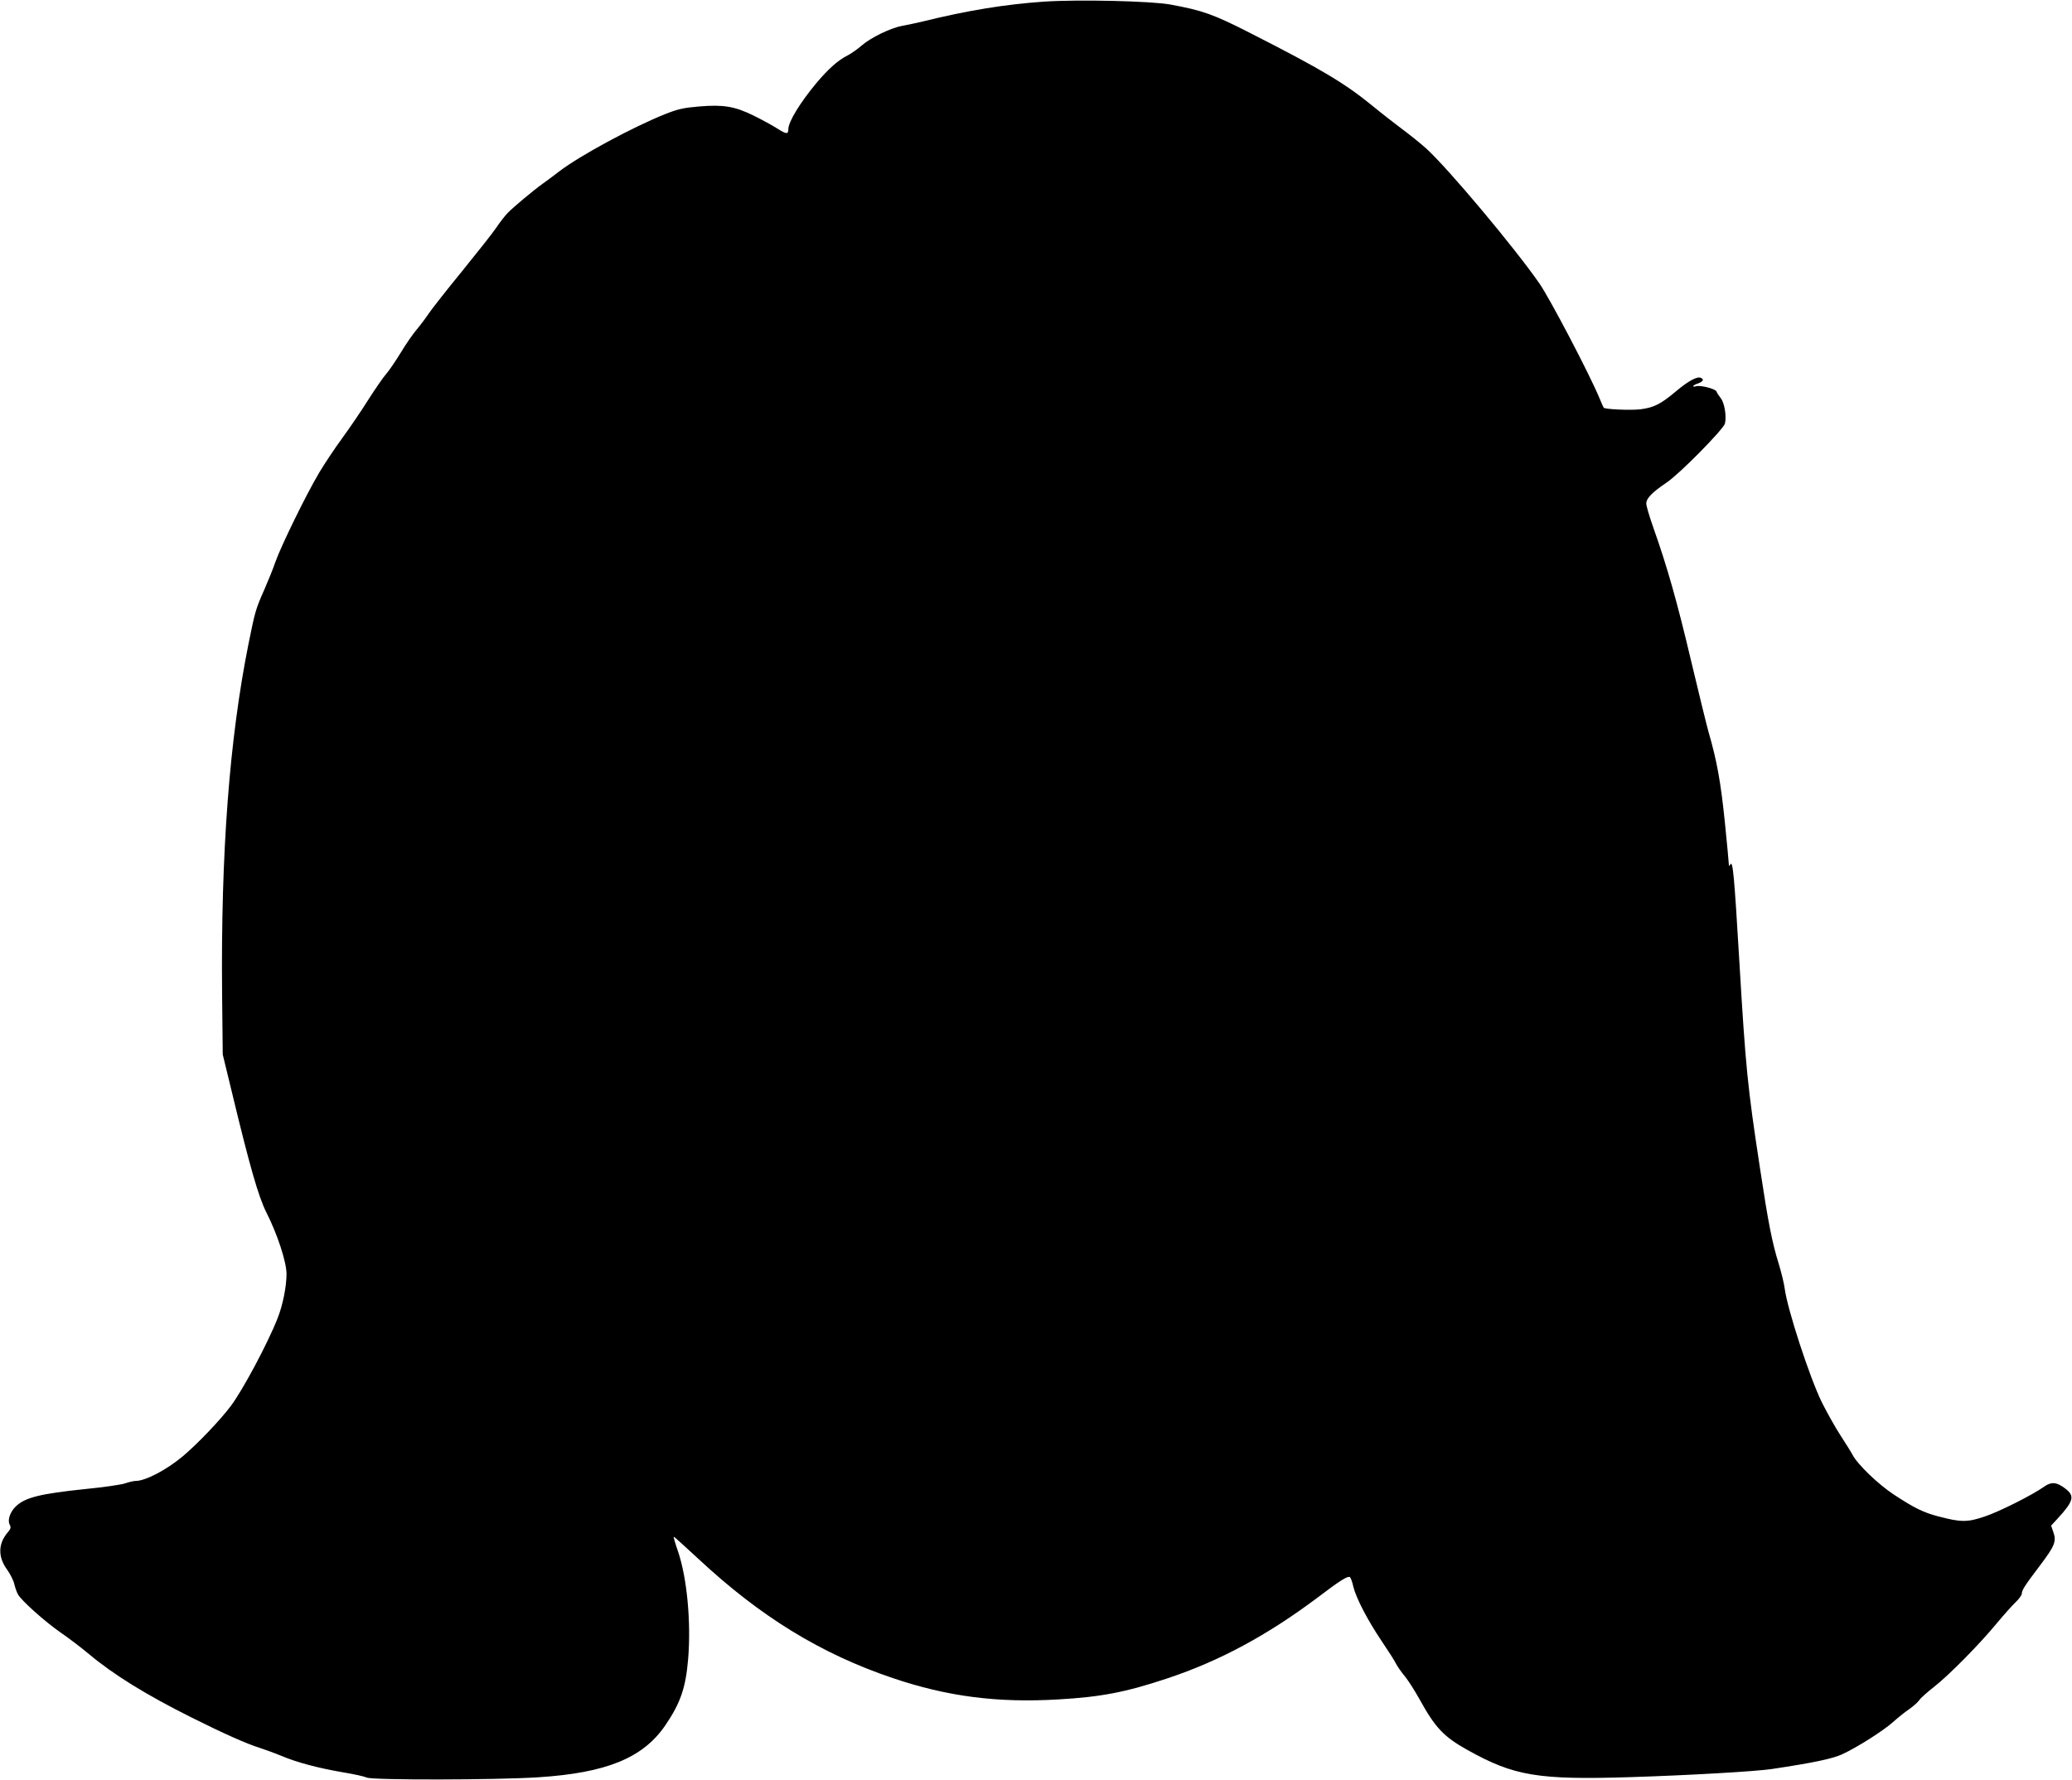 <?xml version="1.0" standalone="no"?>
<!DOCTYPE svg PUBLIC "-//W3C//DTD SVG 20010904//EN"
 "http://www.w3.org/TR/2001/REC-SVG-20010904/DTD/svg10.dtd">
<svg version="1.0" xmlns="http://www.w3.org/2000/svg"
 width="1280pt" height="1100pt" viewBox="0 0 1280 1100"
 preserveAspectRatio="xMidYMid meet">
<g transform="translate(0,1100) scale(0.1,-0.1)"
fill="#000000" stroke="none">
<path d="M6450 10990 c-242 -17 -472 -54 -755 -124 -33 -8 -86 -19 -119 -25
-72 -13 -195 -72 -254 -123 -24 -21 -62 -48 -85 -60 -60 -30 -119 -83 -191
-168 -103 -123 -176 -243 -176 -288 0 -33 -12 -32 -70 5 -30 19 -96 55 -145
79 -116 57 -186 69 -338 56 -94 -8 -130 -16 -208 -47 -204 -82 -524 -255 -653
-353 -33 -25 -79 -60 -102 -76 -60 -43 -182 -145 -217 -181 -16 -16 -48 -57
-70 -90 -22 -33 -118 -154 -212 -270 -94 -115 -186 -232 -205 -260 -18 -27
-52 -73 -75 -100 -24 -28 -69 -93 -100 -145 -32 -52 -72 -111 -89 -130 -17
-19 -67 -91 -111 -160 -43 -69 -117 -177 -163 -240 -46 -63 -109 -158 -140
-210 -82 -138 -235 -452 -270 -550 -16 -47 -48 -125 -70 -175 -52 -118 -56
-130 -97 -334 -118 -589 -171 -1290 -163 -2156 l4 -380 57 -235 c111 -461 164
-645 213 -742 68 -134 124 -306 124 -379 0 -78 -23 -194 -56 -276 -60 -153
-216 -445 -289 -541 -66 -88 -206 -234 -295 -309 -100 -84 -231 -153 -292
-153 -13 0 -42 -7 -65 -15 -23 -8 -133 -24 -245 -35 -280 -29 -372 -52 -430
-107 -36 -35 -53 -85 -38 -113 9 -17 7 -26 -14 -50 -58 -69 -59 -151 -2 -228
19 -27 39 -66 44 -88 5 -21 15 -51 23 -65 22 -39 166 -168 264 -236 50 -34
128 -94 175 -133 150 -126 352 -251 632 -391 196 -98 341 -163 422 -188 33
-11 94 -33 135 -50 98 -41 227 -75 378 -101 68 -11 135 -26 150 -33 37 -16
792 -15 1058 2 421 27 647 119 785 321 94 138 126 232 141 409 19 229 -7 502
-62 664 -17 49 -29 90 -27 92 2 2 70 -60 153 -137 383 -357 756 -586 1200
-736 337 -114 646 -154 1021 -132 264 15 417 44 675 130 325 108 619 267 932
502 134 102 182 132 196 124 5 -3 15 -30 21 -58 17 -71 87 -206 175 -337 40
-59 81 -123 90 -142 10 -19 35 -54 56 -79 20 -25 60 -88 89 -140 96 -174 148
-230 295 -312 288 -161 435 -186 1008 -168 353 11 773 35 872 50 253 38 374
63 435 91 95 44 253 145 313 198 29 26 73 62 100 80 26 18 54 43 63 56 8 13
50 50 92 83 91 71 277 259 387 392 43 52 96 111 117 131 21 20 38 44 38 53 0
21 18 49 111 172 92 122 104 150 84 207 l-14 41 37 40 c104 113 111 143 49
190 -51 39 -85 42 -127 12 -73 -52 -279 -156 -370 -186 -106 -36 -146 -36
-286 1 -92 24 -149 52 -275 135 -96 63 -225 187 -255 246 -8 16 -42 69 -74
119 -32 49 -84 142 -116 206 -76 156 -213 576 -229 703 -4 30 -20 96 -35 146
-43 138 -66 255 -119 606 -75 492 -87 608 -126 1268 -32 538 -40 625 -56 599
-7 -12 -9 -11 -9 1 0 8 -11 128 -25 265 -25 242 -48 373 -101 555 -13 47 -62
247 -109 445 -84 355 -145 572 -231 814 -24 68 -44 135 -44 150 0 32 36 69
125 129 81 54 351 329 361 365 11 45 -3 129 -26 157 -11 14 -23 32 -26 41 -6
17 -105 42 -129 32 -8 -3 -15 -2 -15 1 0 4 14 12 30 17 32 12 39 26 16 35 -24
9 -78 -21 -154 -85 -93 -78 -136 -100 -220 -110 -61 -7 -217 0 -225 10 -2 2
-14 29 -26 59 -62 149 -306 615 -372 710 -155 223 -565 712 -700 834 -30 27
-94 79 -144 116 -49 37 -133 102 -185 145 -173 141 -311 224 -755 450 -231
118 -295 140 -495 177 -122 22 -568 32 -780 18z"/>
</g>
</svg>
